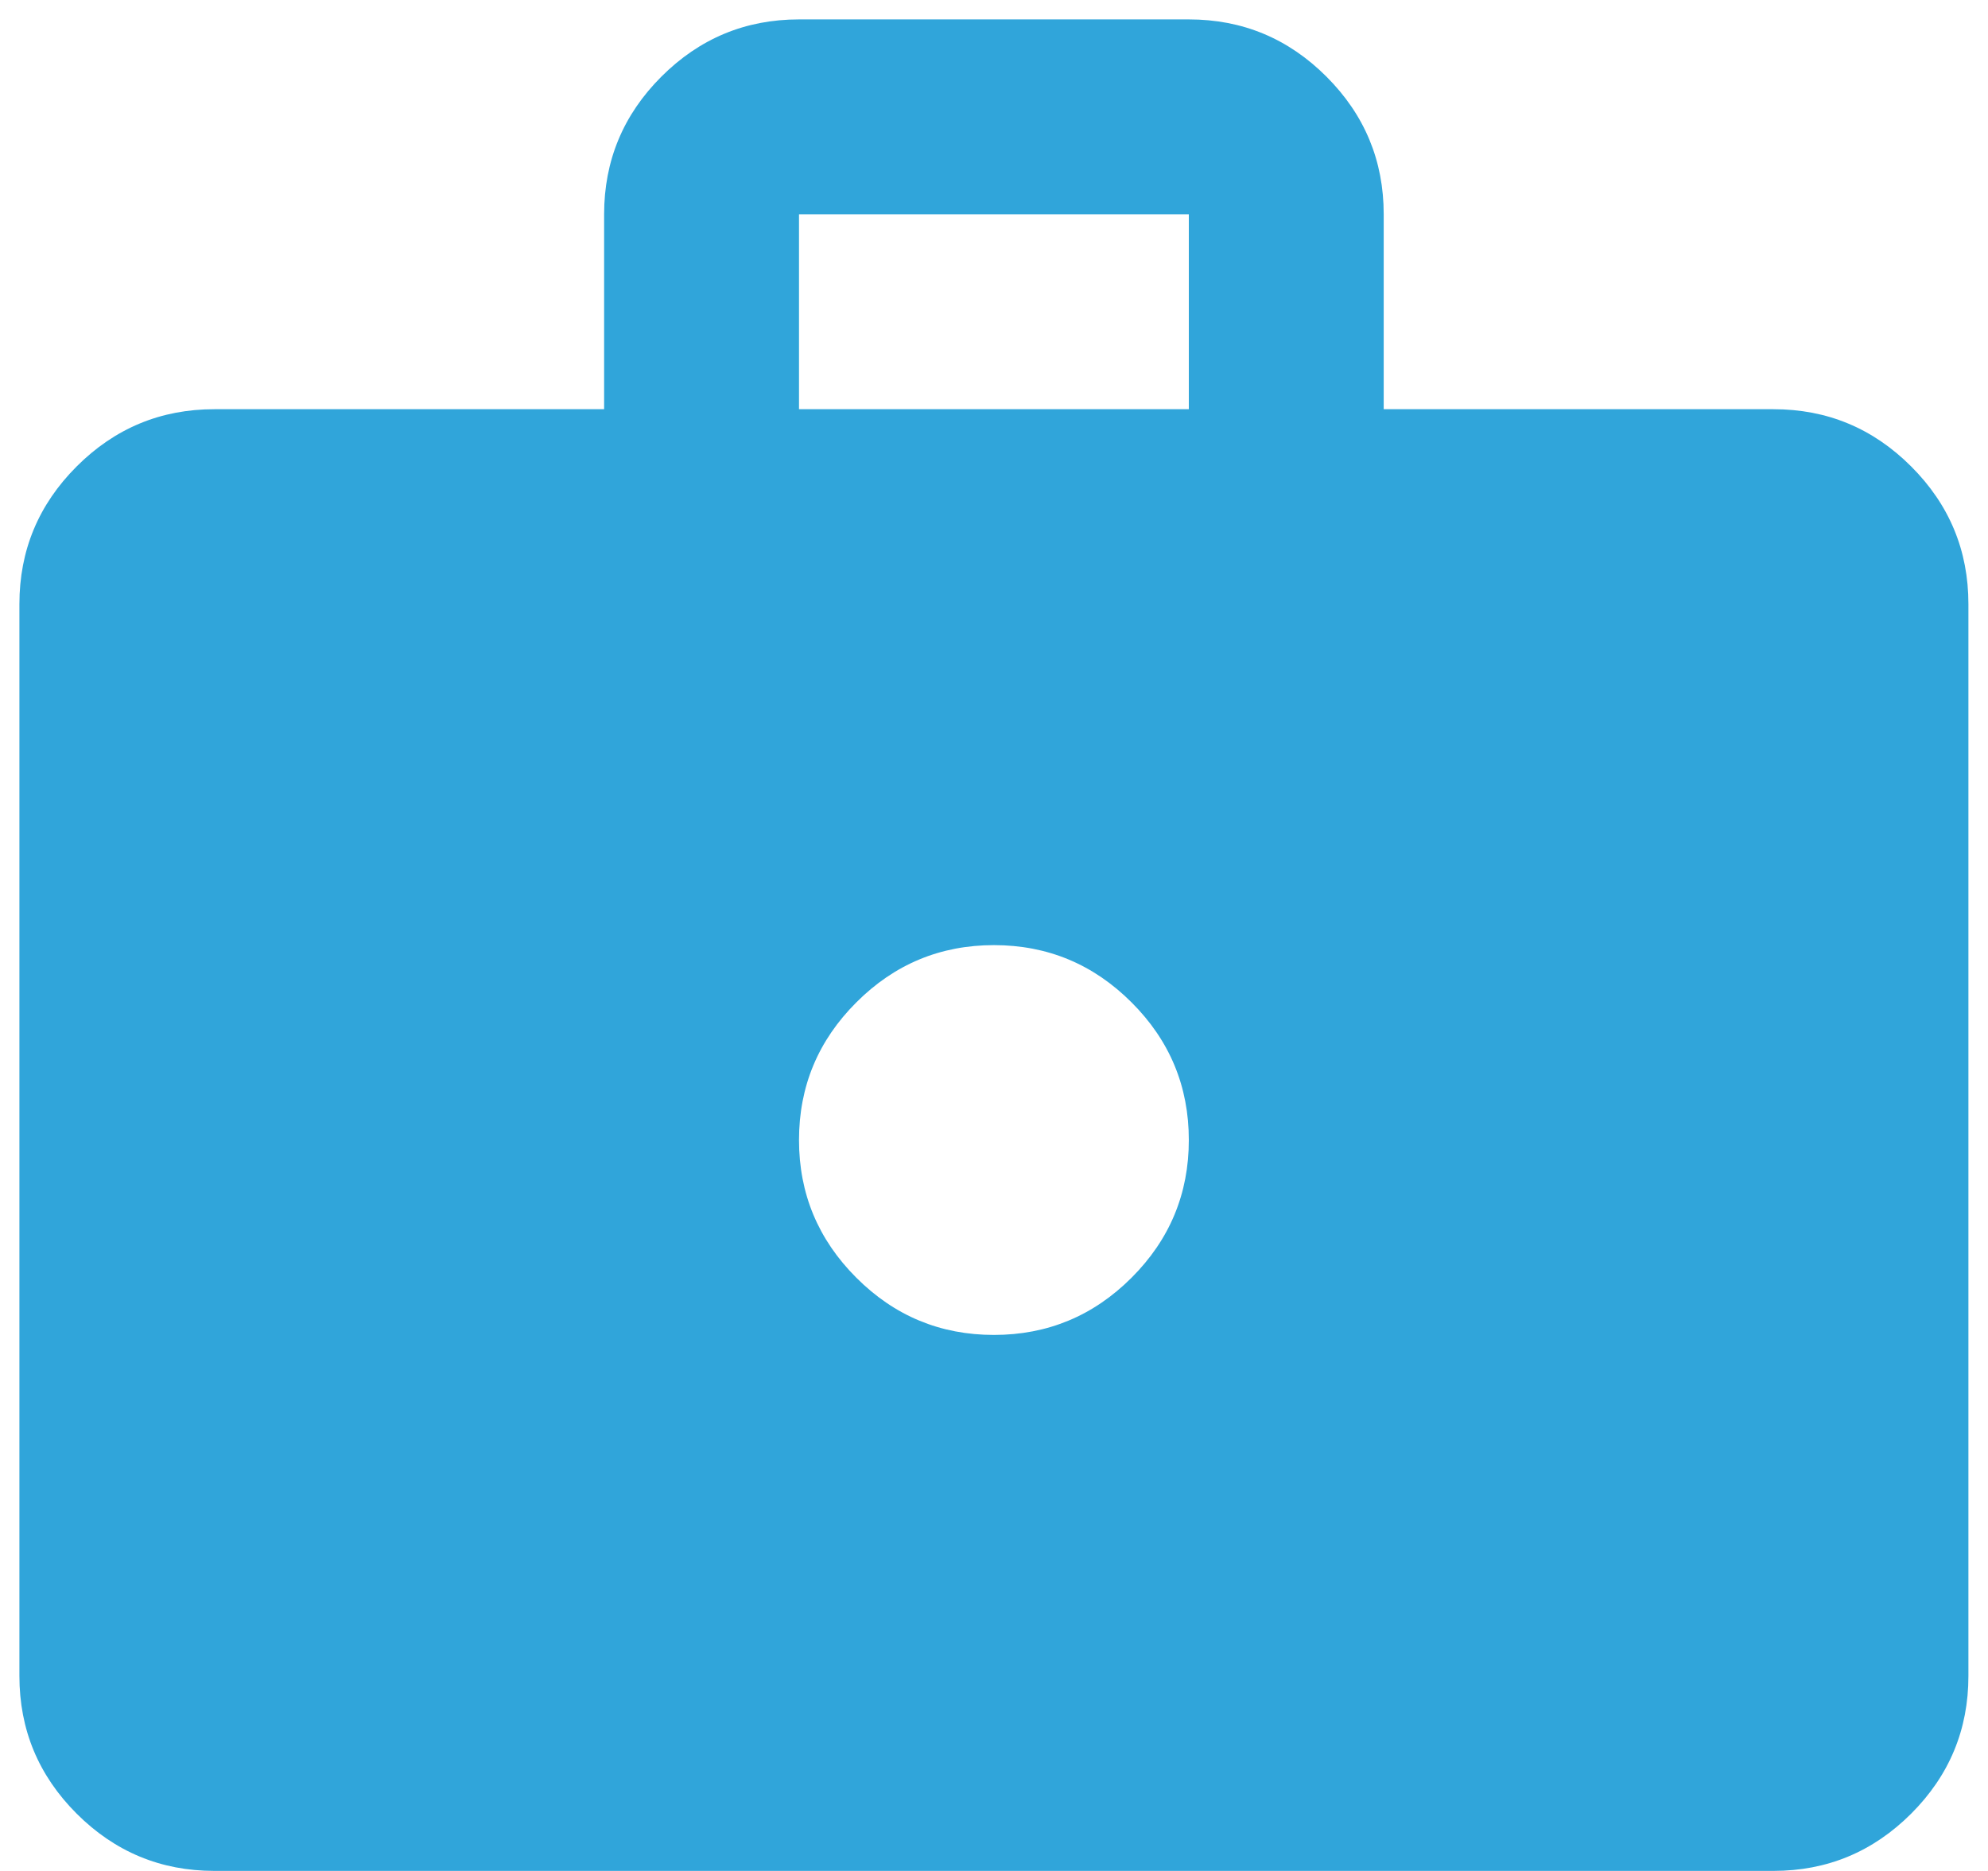 <svg width="34" height="32" viewBox="0 0 34 32" fill="none" xmlns="http://www.w3.org/2000/svg">
<path d="M3.665 31.999C2.749 31.999 1.964 31.672 1.311 31.02C0.658 30.367 0.332 29.582 0.332 28.665V10.332C0.332 9.415 0.658 8.631 1.311 7.978C1.964 7.325 2.749 6.999 3.665 6.999H10.332V3.665C10.332 2.749 10.658 1.964 11.311 1.311C11.964 0.658 12.749 0.332 13.665 0.332H20.332C21.249 0.332 22.033 0.658 22.686 1.311C23.339 1.964 23.665 2.749 23.665 3.665V6.999H30.332C31.249 6.999 32.033 7.325 32.686 7.978C33.339 8.631 33.665 9.415 33.665 10.332V28.665C33.665 29.582 33.339 30.367 32.686 31.02C32.033 31.672 31.249 31.999 30.332 31.999H3.665ZM13.665 6.999H20.332V3.665H13.665V6.999ZM16.999 22.832C17.915 22.832 18.7 22.506 19.353 21.853C20.006 21.2 20.332 20.415 20.332 19.499C20.332 18.582 20.006 17.797 19.353 17.145C18.7 16.492 17.915 16.165 16.999 16.165C16.082 16.165 15.297 16.492 14.645 17.145C13.992 17.797 13.665 18.582 13.665 19.499C13.665 20.415 13.992 21.2 14.645 21.853C15.297 22.506 16.082 22.832 16.999 22.832Z" fill="#30A5DA"/>
</svg>
